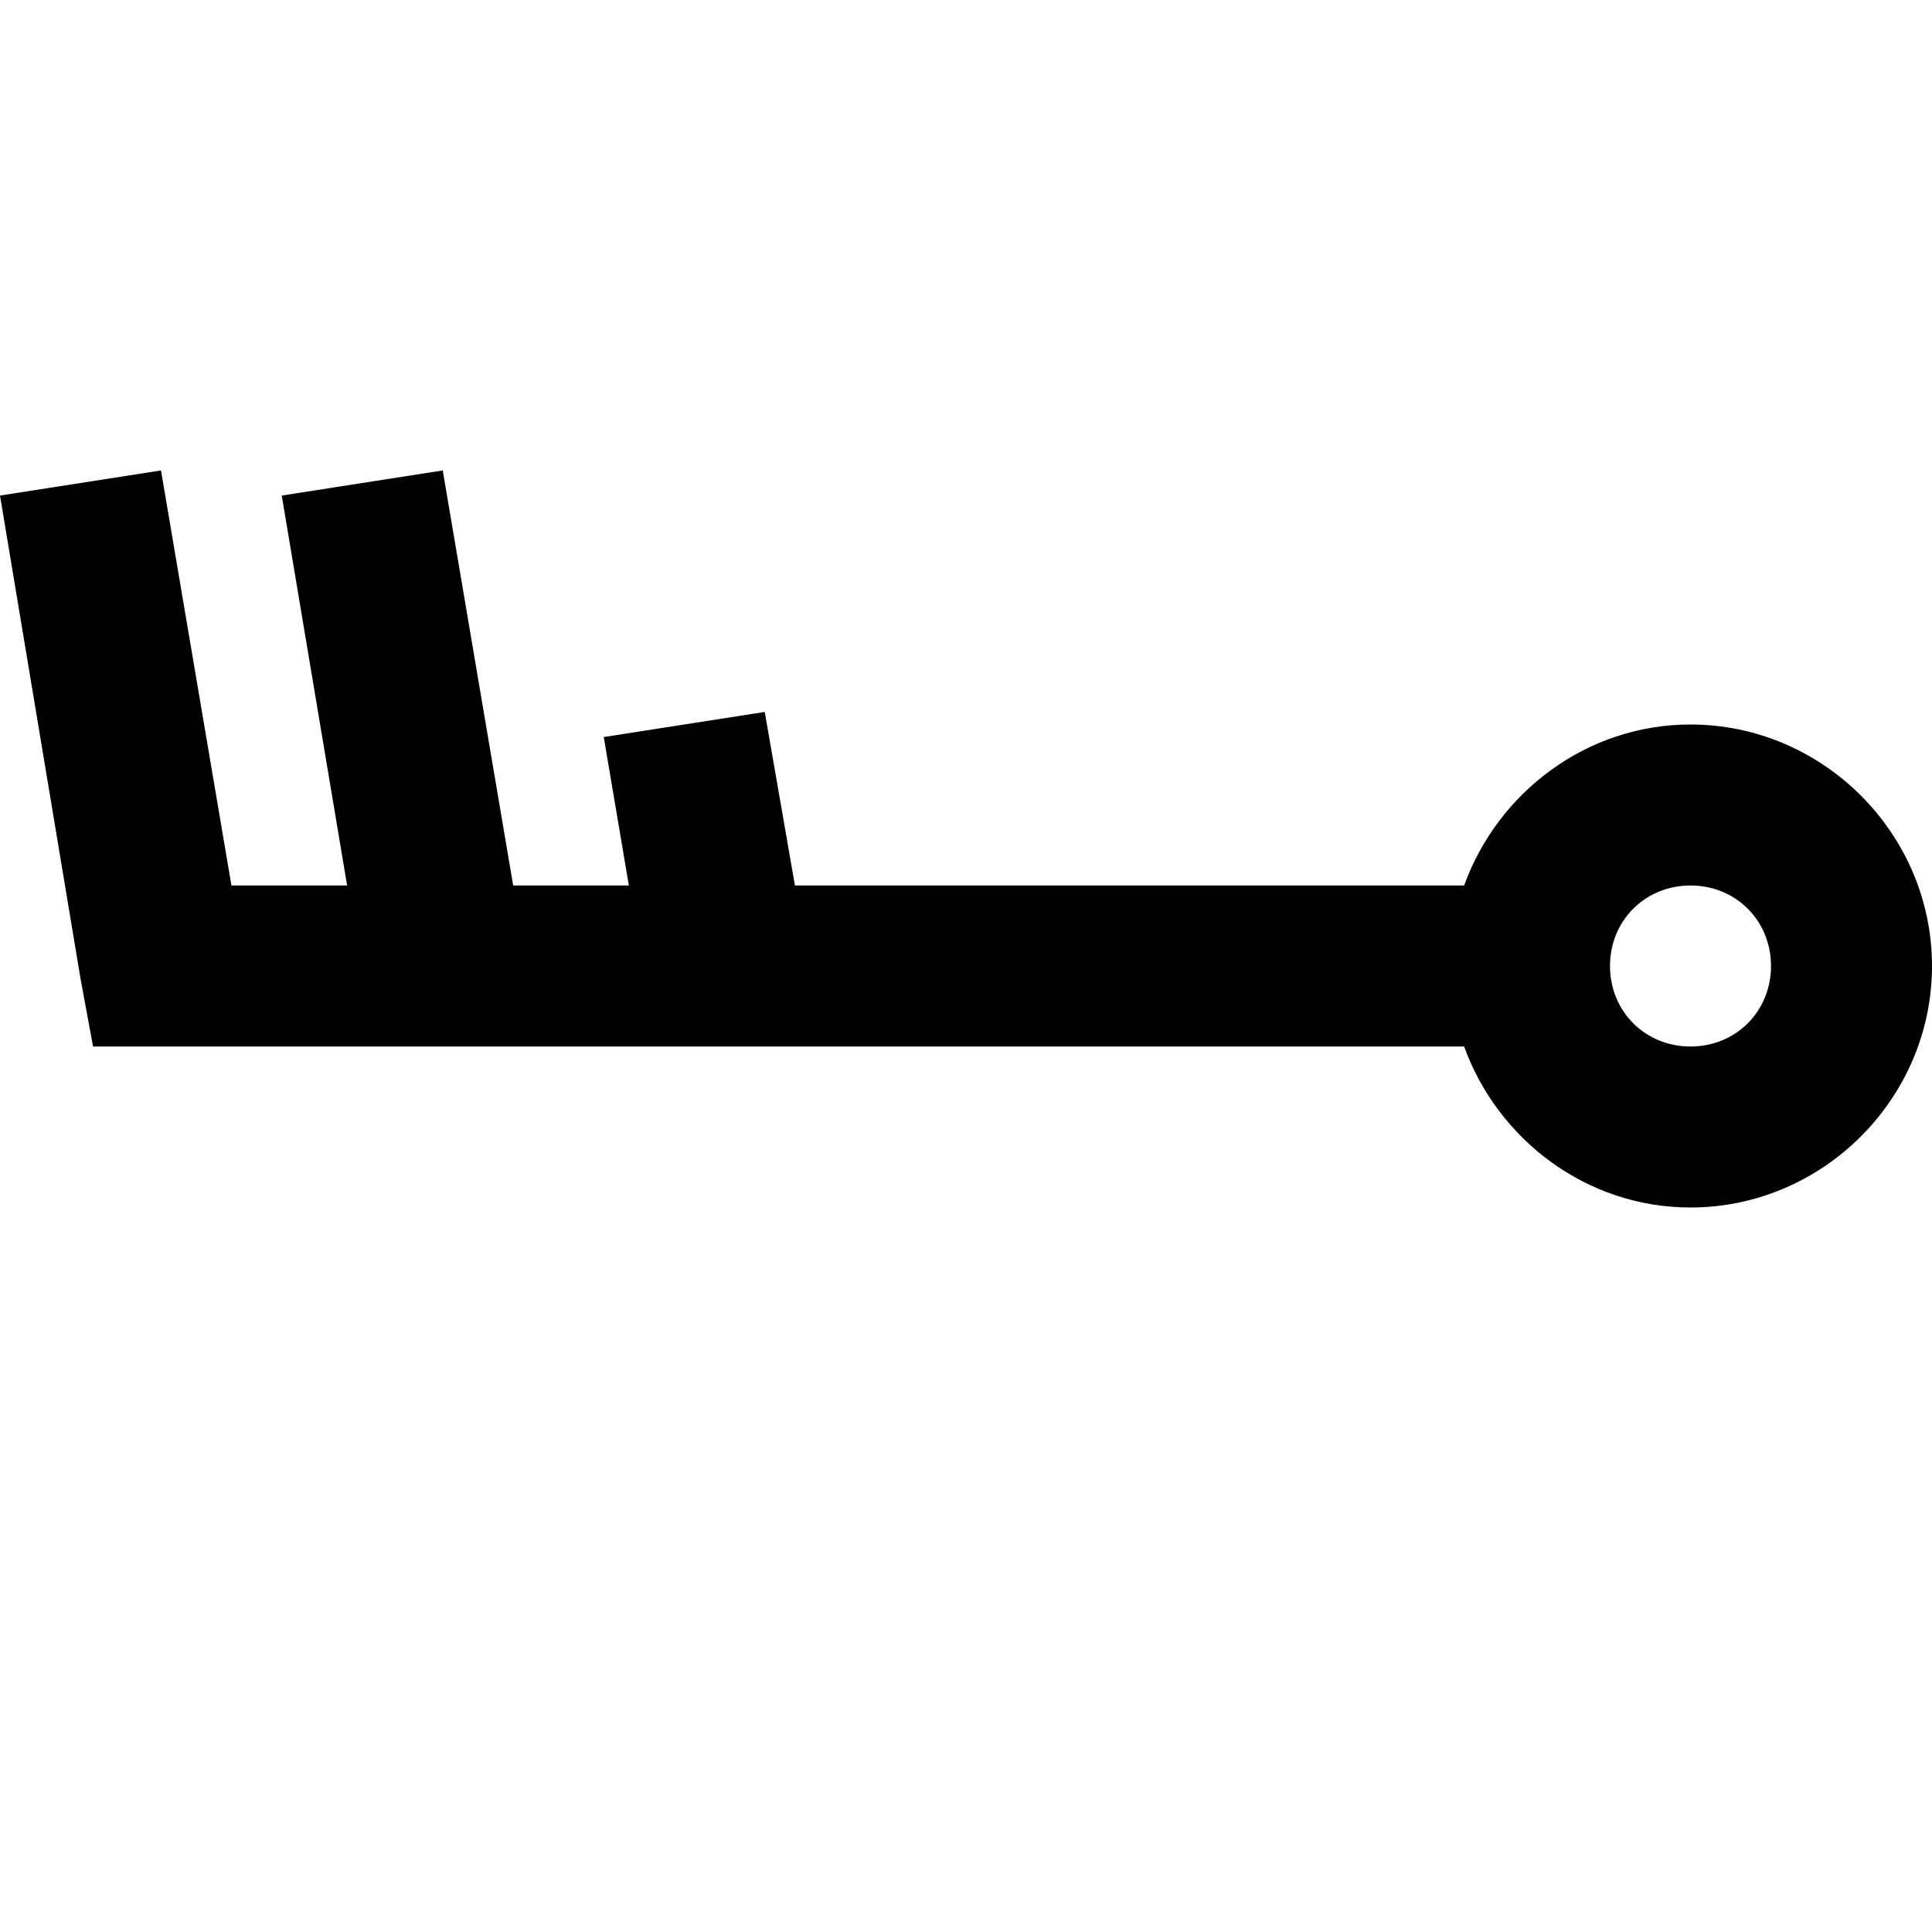 <?xml version="1.0"?>
<svg xmlns="http://www.w3.org/2000/svg" viewBox="0 0 24 24">
    <path style="text-indent:0;text-align:start;line-height:normal;text-transform:none;block-progression:tb;-inkscape-font-specification:Bitstream Vera Sans" d="M 2 5.844 L 0 6.156 L 1 12.156 L 1.156 13 L 2 13 L 18.188 13 C 18.606 14.156 19.708 15 21 15 C 22.645 15 24 13.645 24 12 C 24 10.355 22.645 9 21 9 C 19.708 9 18.606 9.844 18.188 11 L 9.875 11 L 9.5 8.844 L 7.5 9.156 L 7.812 11 L 6.375 11 L 5.5 5.844 L 3.5 6.156 L 4.312 11 L 2.875 11 L 2 5.844 z M 21 11 C 21.564 11 22 11.436 22 12 C 22 12.564 21.564 13 21 13 C 20.436 13 20 12.564 20 12 C 20 11.436 20.436 11 21 11 z" overflow="visible" font-family="Bitstream Vera Sans"/>
</svg>
